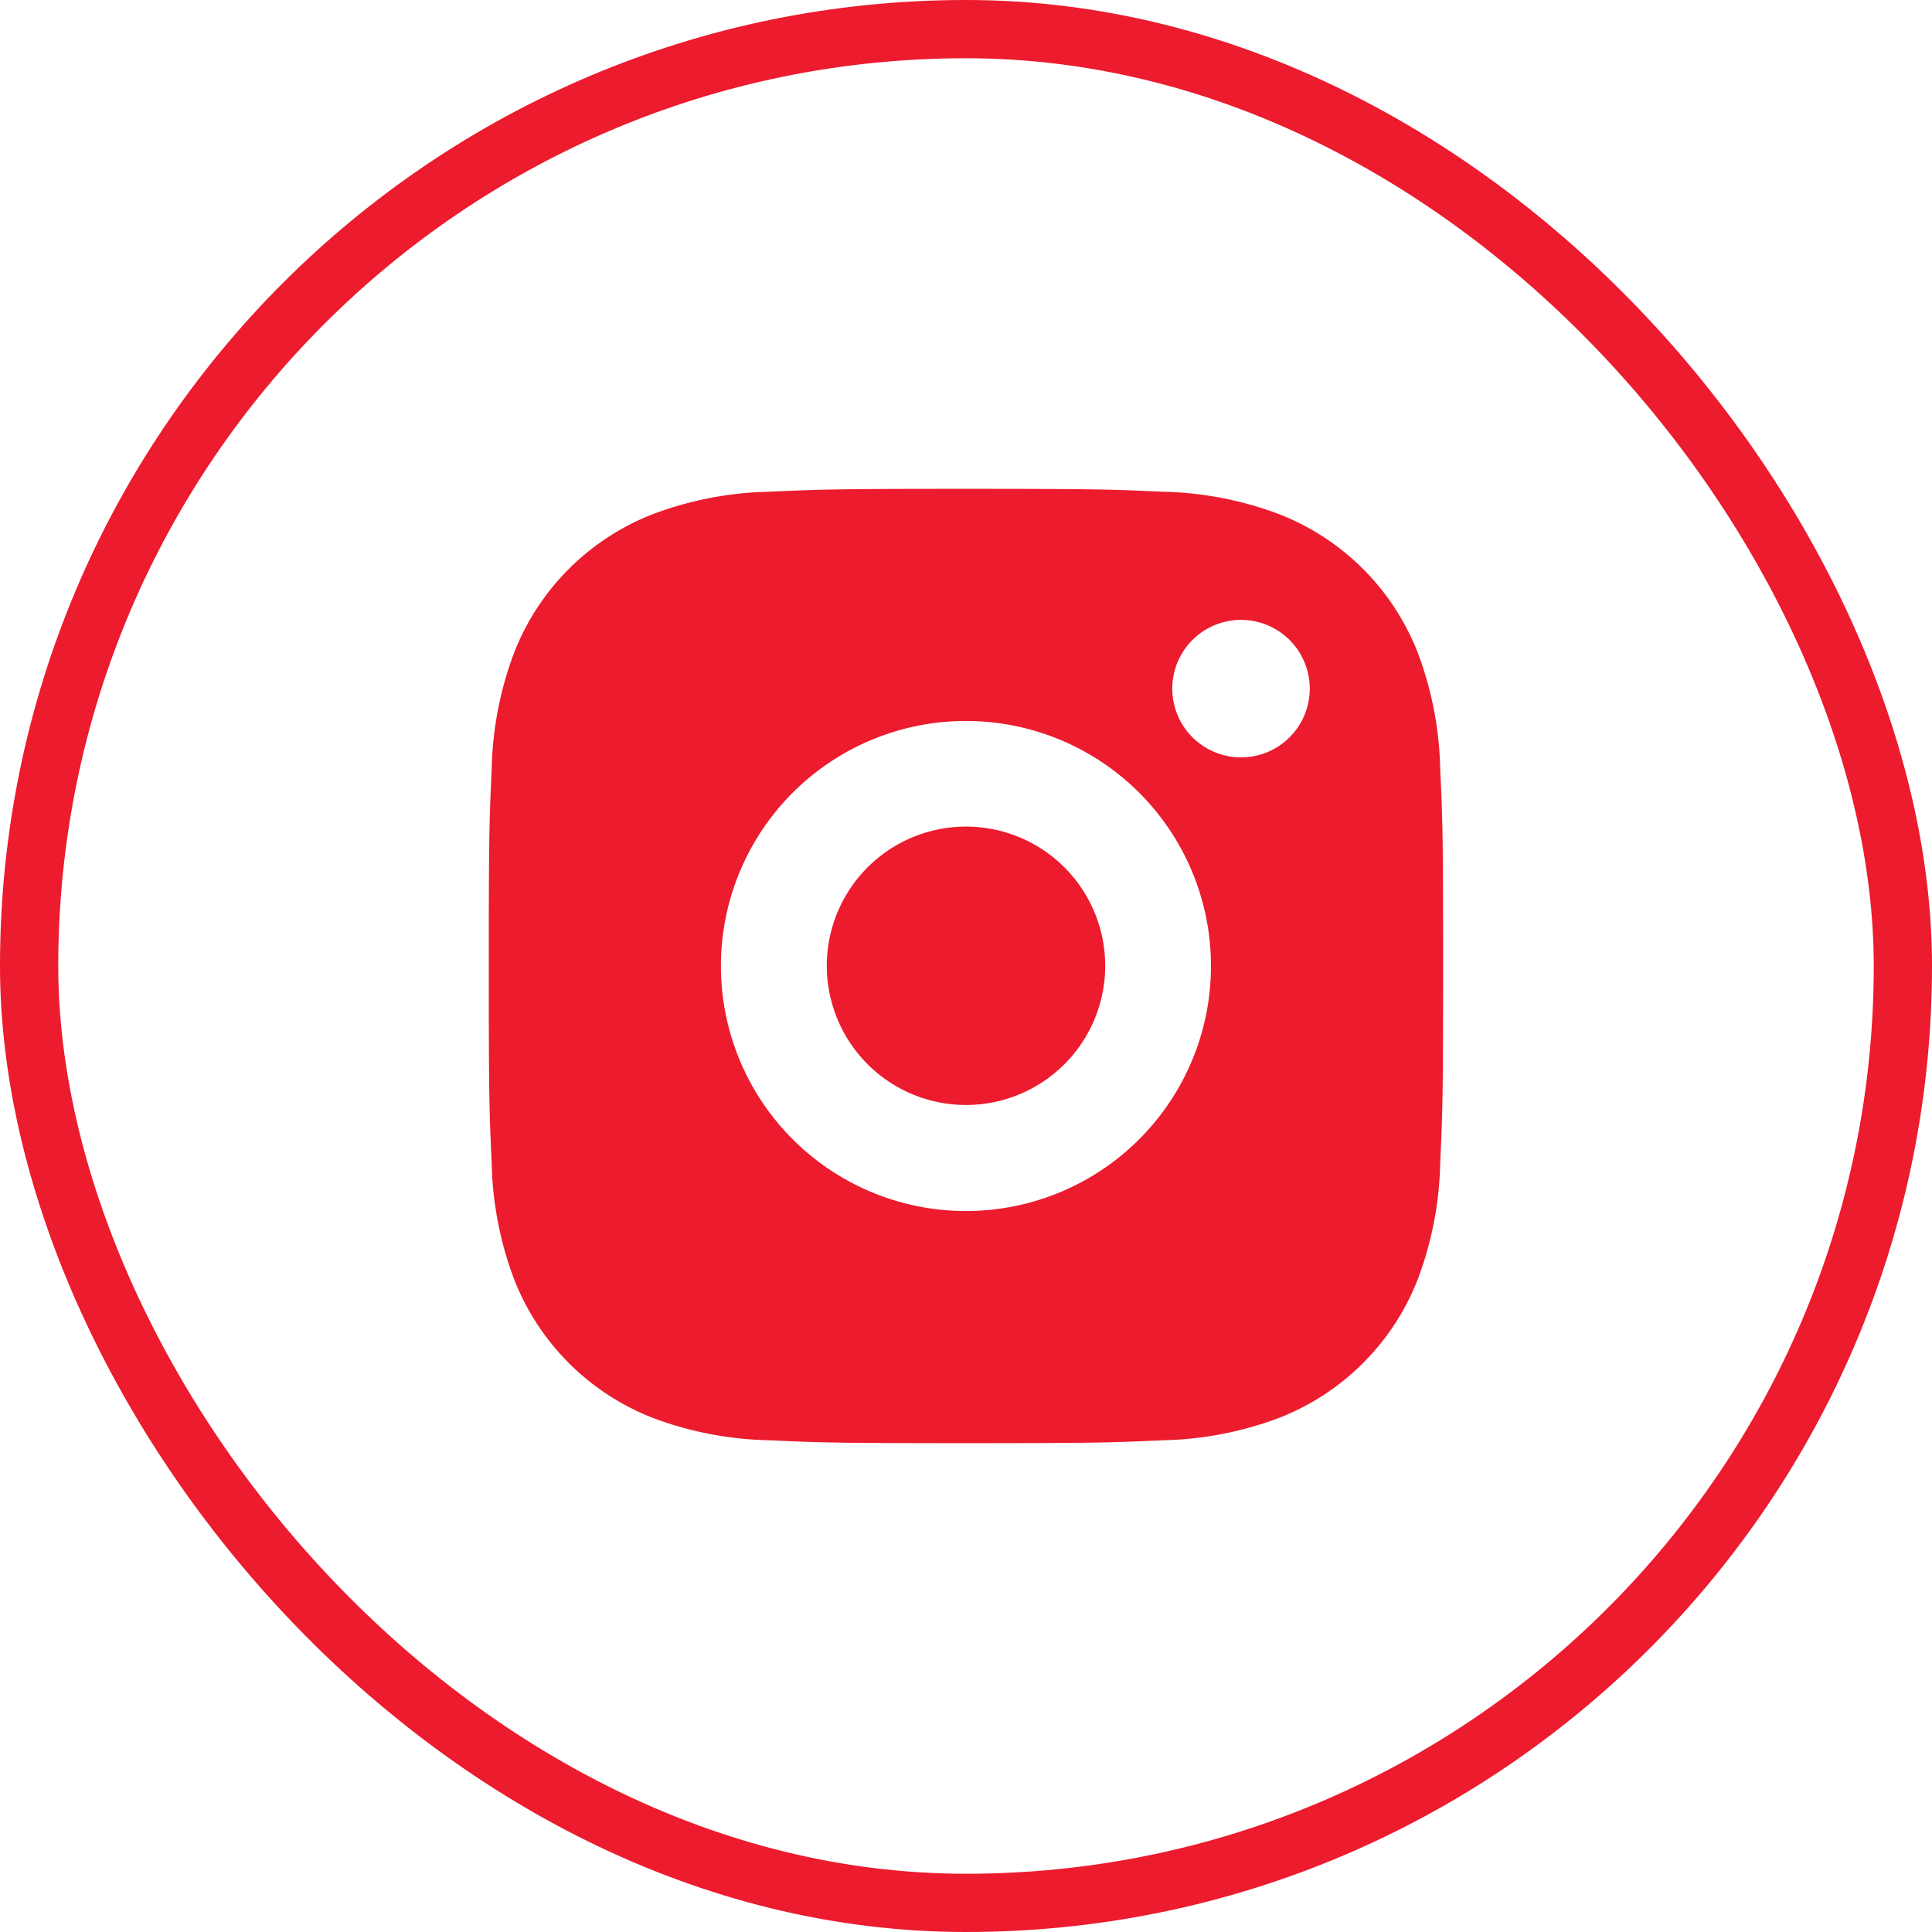 <svg xmlns="http://www.w3.org/2000/svg" width="36.088" height="36.088" viewBox="0 0 36.088 36.088">
  <g id="Group_615" data-name="Group 615" transform="translate(-4573.498 -2076.831)">
    <g id="Group_614" data-name="Group 614">
      <g id="Group_613" data-name="Group 613">
        <path id="Path_285" data-name="Path 285" d="M4591.542,2092.271a2.6,2.6,0,1,0,2.6,2.6A2.6,2.6,0,0,0,4591.542,2092.271Z" fill="#ec1b2e"/>
        <path id="Path_286" data-name="Path 286" d="M4600.4,2091.2a6.536,6.536,0,0,0-.414-2.163,4.55,4.55,0,0,0-2.607-2.606,6.536,6.536,0,0,0-2.163-.415c-.951-.043-1.254-.054-3.675-.054s-2.724.011-3.675.054a6.53,6.53,0,0,0-2.163.415,4.55,4.55,0,0,0-2.607,2.606,6.536,6.536,0,0,0-.414,2.163c-.044.951-.054,1.255-.054,3.675s.01,2.724.054,3.675a6.536,6.536,0,0,0,.414,2.163,4.555,4.555,0,0,0,2.607,2.607,6.533,6.533,0,0,0,2.163.414c.951.043,1.254.054,3.675.054s2.724-.011,3.675-.054a6.538,6.538,0,0,0,2.163-.414,4.555,4.555,0,0,0,2.607-2.607,6.536,6.536,0,0,0,.414-2.163c.044-.951.054-1.255.054-3.675S4600.445,2092.151,4600.4,2091.2Zm-8.859,8.252a4.577,4.577,0,1,1,4.577-4.577A4.577,4.577,0,0,1,4591.542,2099.452Zm5.139-8.474a1.284,1.284,0,1,1,1.283-1.283A1.283,1.283,0,0,1,4596.681,2090.978Z" fill="#ec1b2e"/>
      </g>
    </g>
    <rect id="Rectangle_168" data-name="Rectangle 168" width="35" height="35" rx="17.5" transform="translate(4574.042 2077.375)" fill="none" stroke="#ec1b2e" stroke-miterlimit="10" stroke-width="1.088"/>
  </g>
</svg>